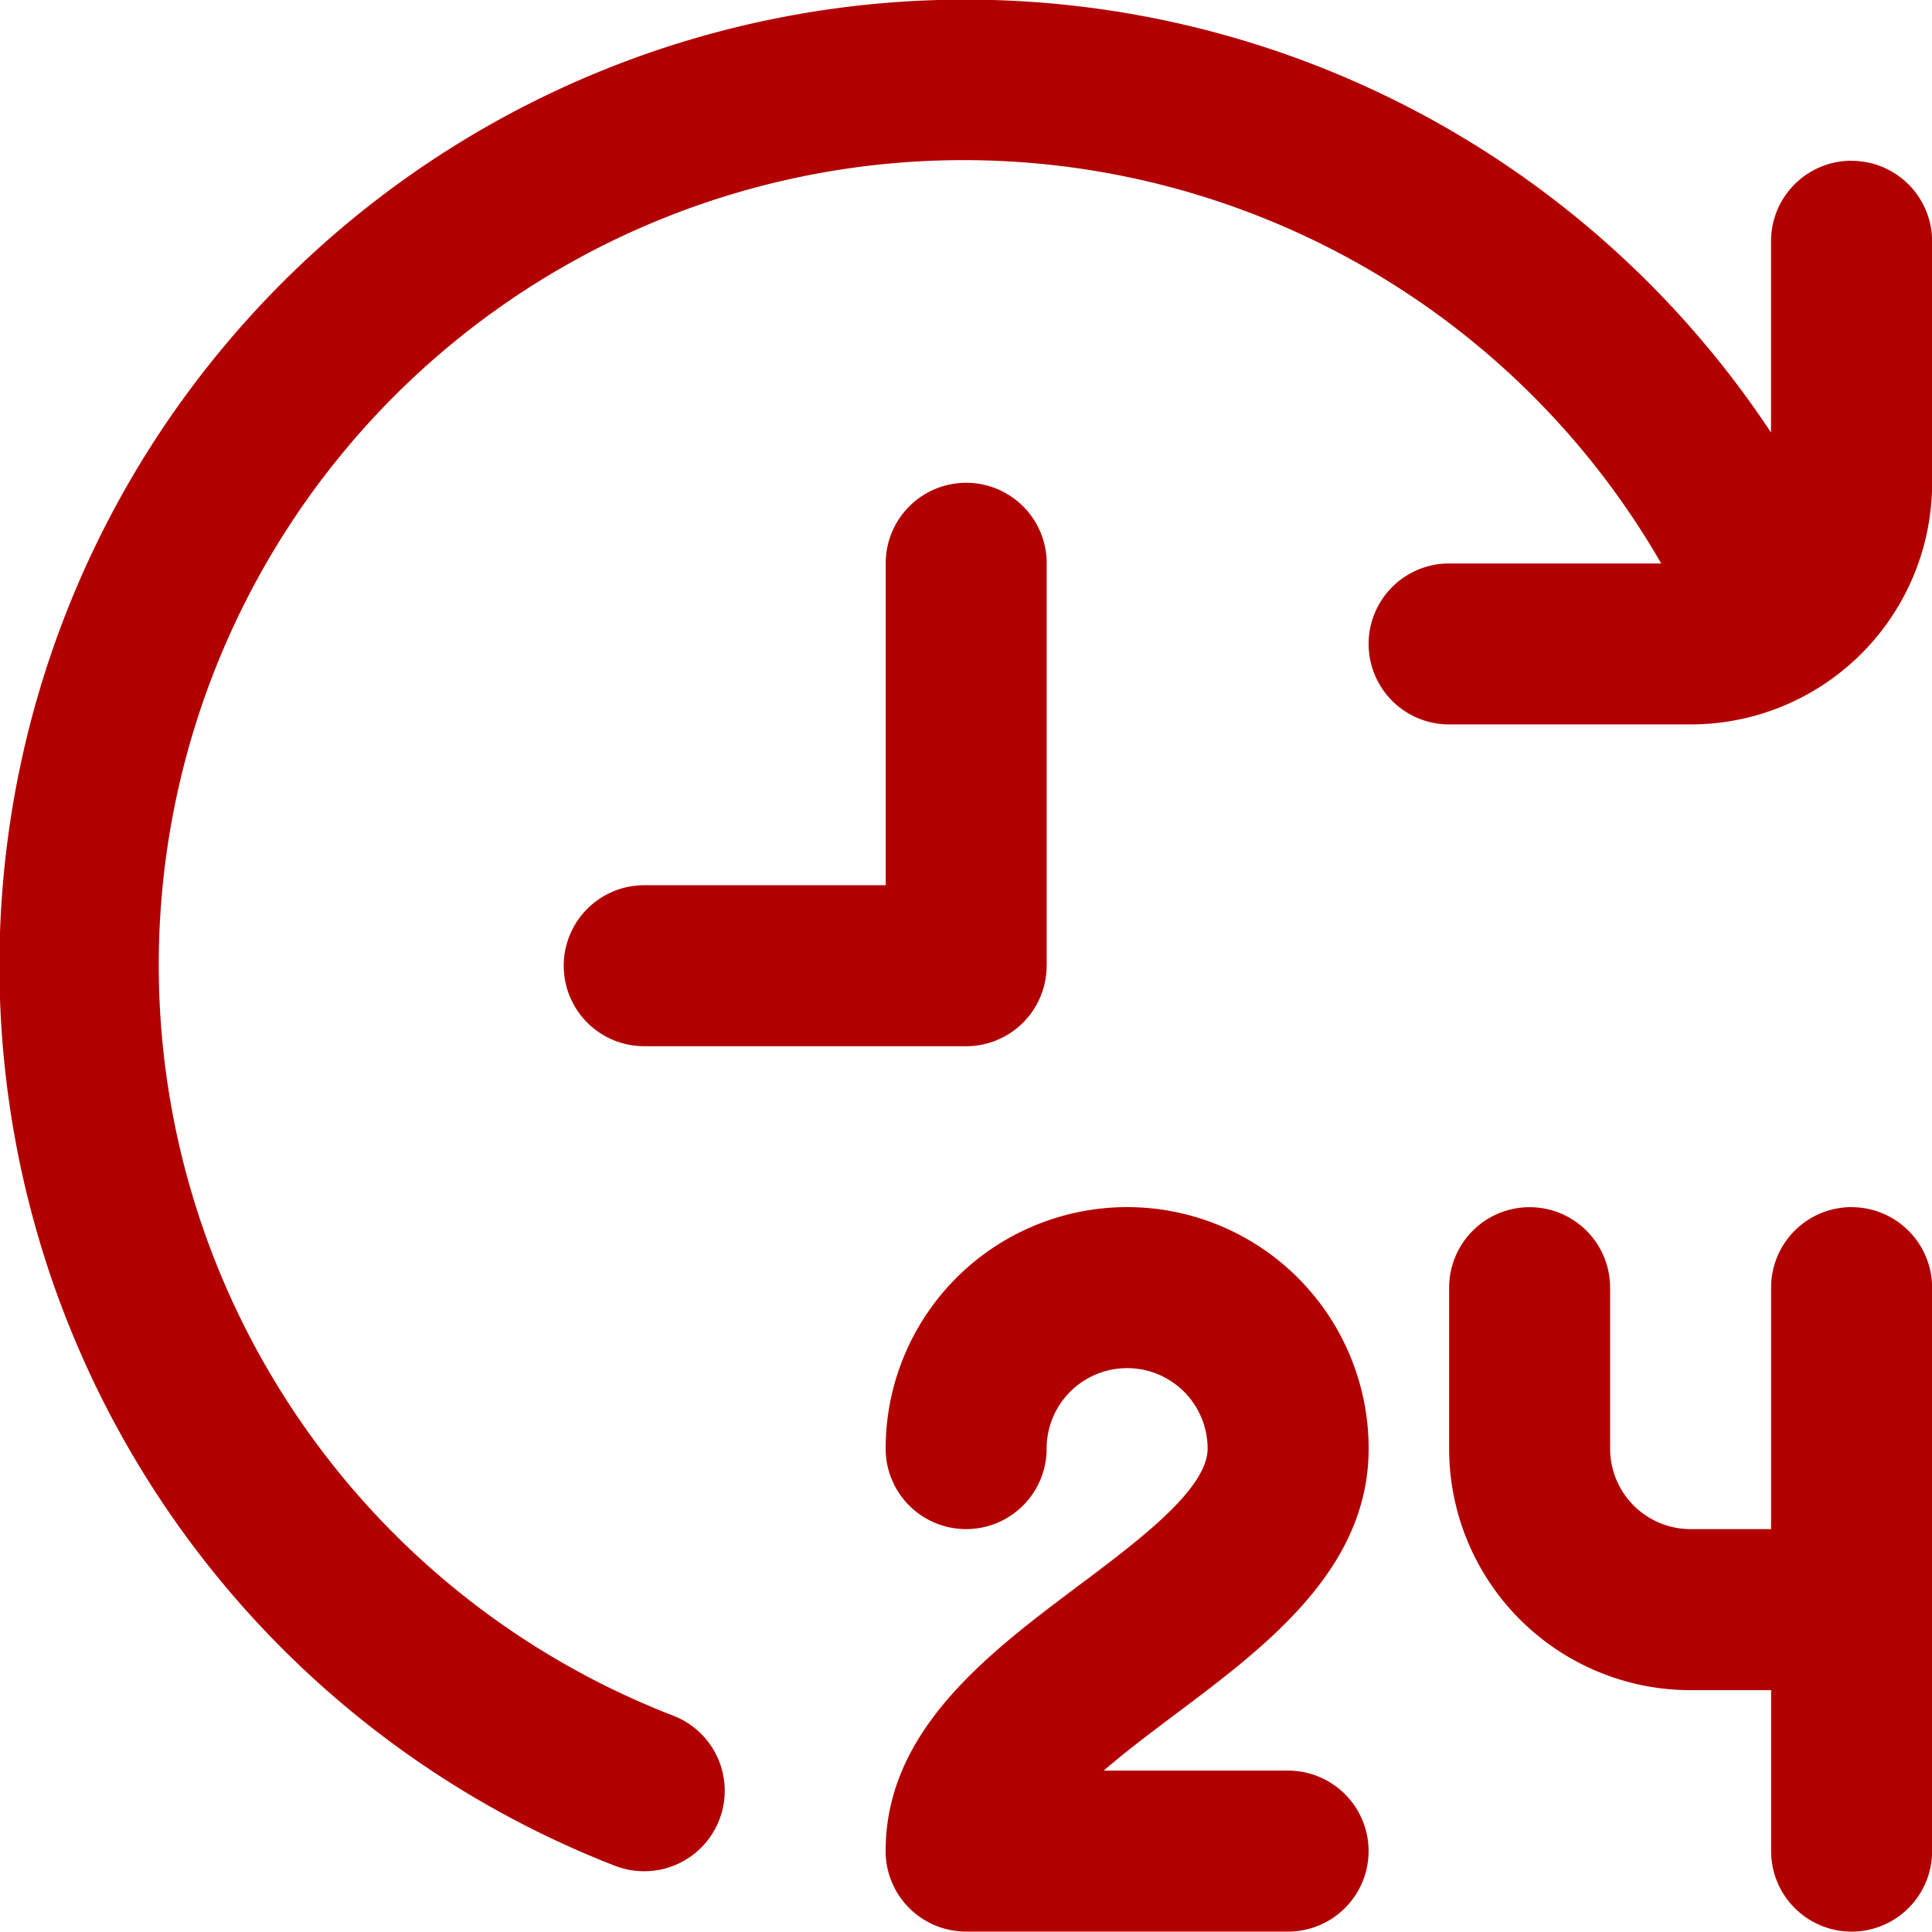 <svg id="TtimeTtwentyFour" xmlns="http://www.w3.org/2000/svg" width="56" height="55.989" viewBox="0 0 56 55.989">
  <path id="fi-rr-time-twenty-four" d="M34.066,49.691c-.7.527-1.444,1.083-2.076,1.633h5.343a2.333,2.333,0,1,1,0,4.666H28a2.333,2.333,0,0,1-2.333-2.333c0-3.5,2.975-5.73,5.6-7.7,1.75-1.311,3.733-2.8,3.733-3.966a2.333,2.333,0,0,0-4.666,0,2.333,2.333,0,1,1-4.666,0,7,7,0,1,1,14,0C39.666,45.492,36.691,47.722,34.066,49.691Zm19.6-14.7a2.333,2.333,0,0,0-2.333,2.333v7H49a2.333,2.333,0,0,1-2.333-2.333V37.326a2.333,2.333,0,1,0-4.666,0v4.666a7,7,0,0,0,7,7h2.333v4.666a2.333,2.333,0,0,0,4.666,0V37.326A2.333,2.333,0,0,0,53.664,34.993Zm-23.33-7V16.329a2.333,2.333,0,1,0-4.666,0v9.332h-7a2.333,2.333,0,1,0,0,4.666H28A2.333,2.333,0,0,0,30.334,27.994Zm23.33-23.33A2.333,2.333,0,0,0,51.331,7v5.539A28,28,0,1,0,17.819,54.082a2.368,2.368,0,0,0,.849.159,2.333,2.333,0,0,0,.849-4.507,23.33,23.33,0,1,1,28.631-33.4H42A2.333,2.333,0,1,0,42,21h7a7,7,0,0,0,7-7V7A2.333,2.333,0,0,0,53.664,4.664Z" transform="translate(0.003 -0.002)" fill="#b20000"/>
</svg>
